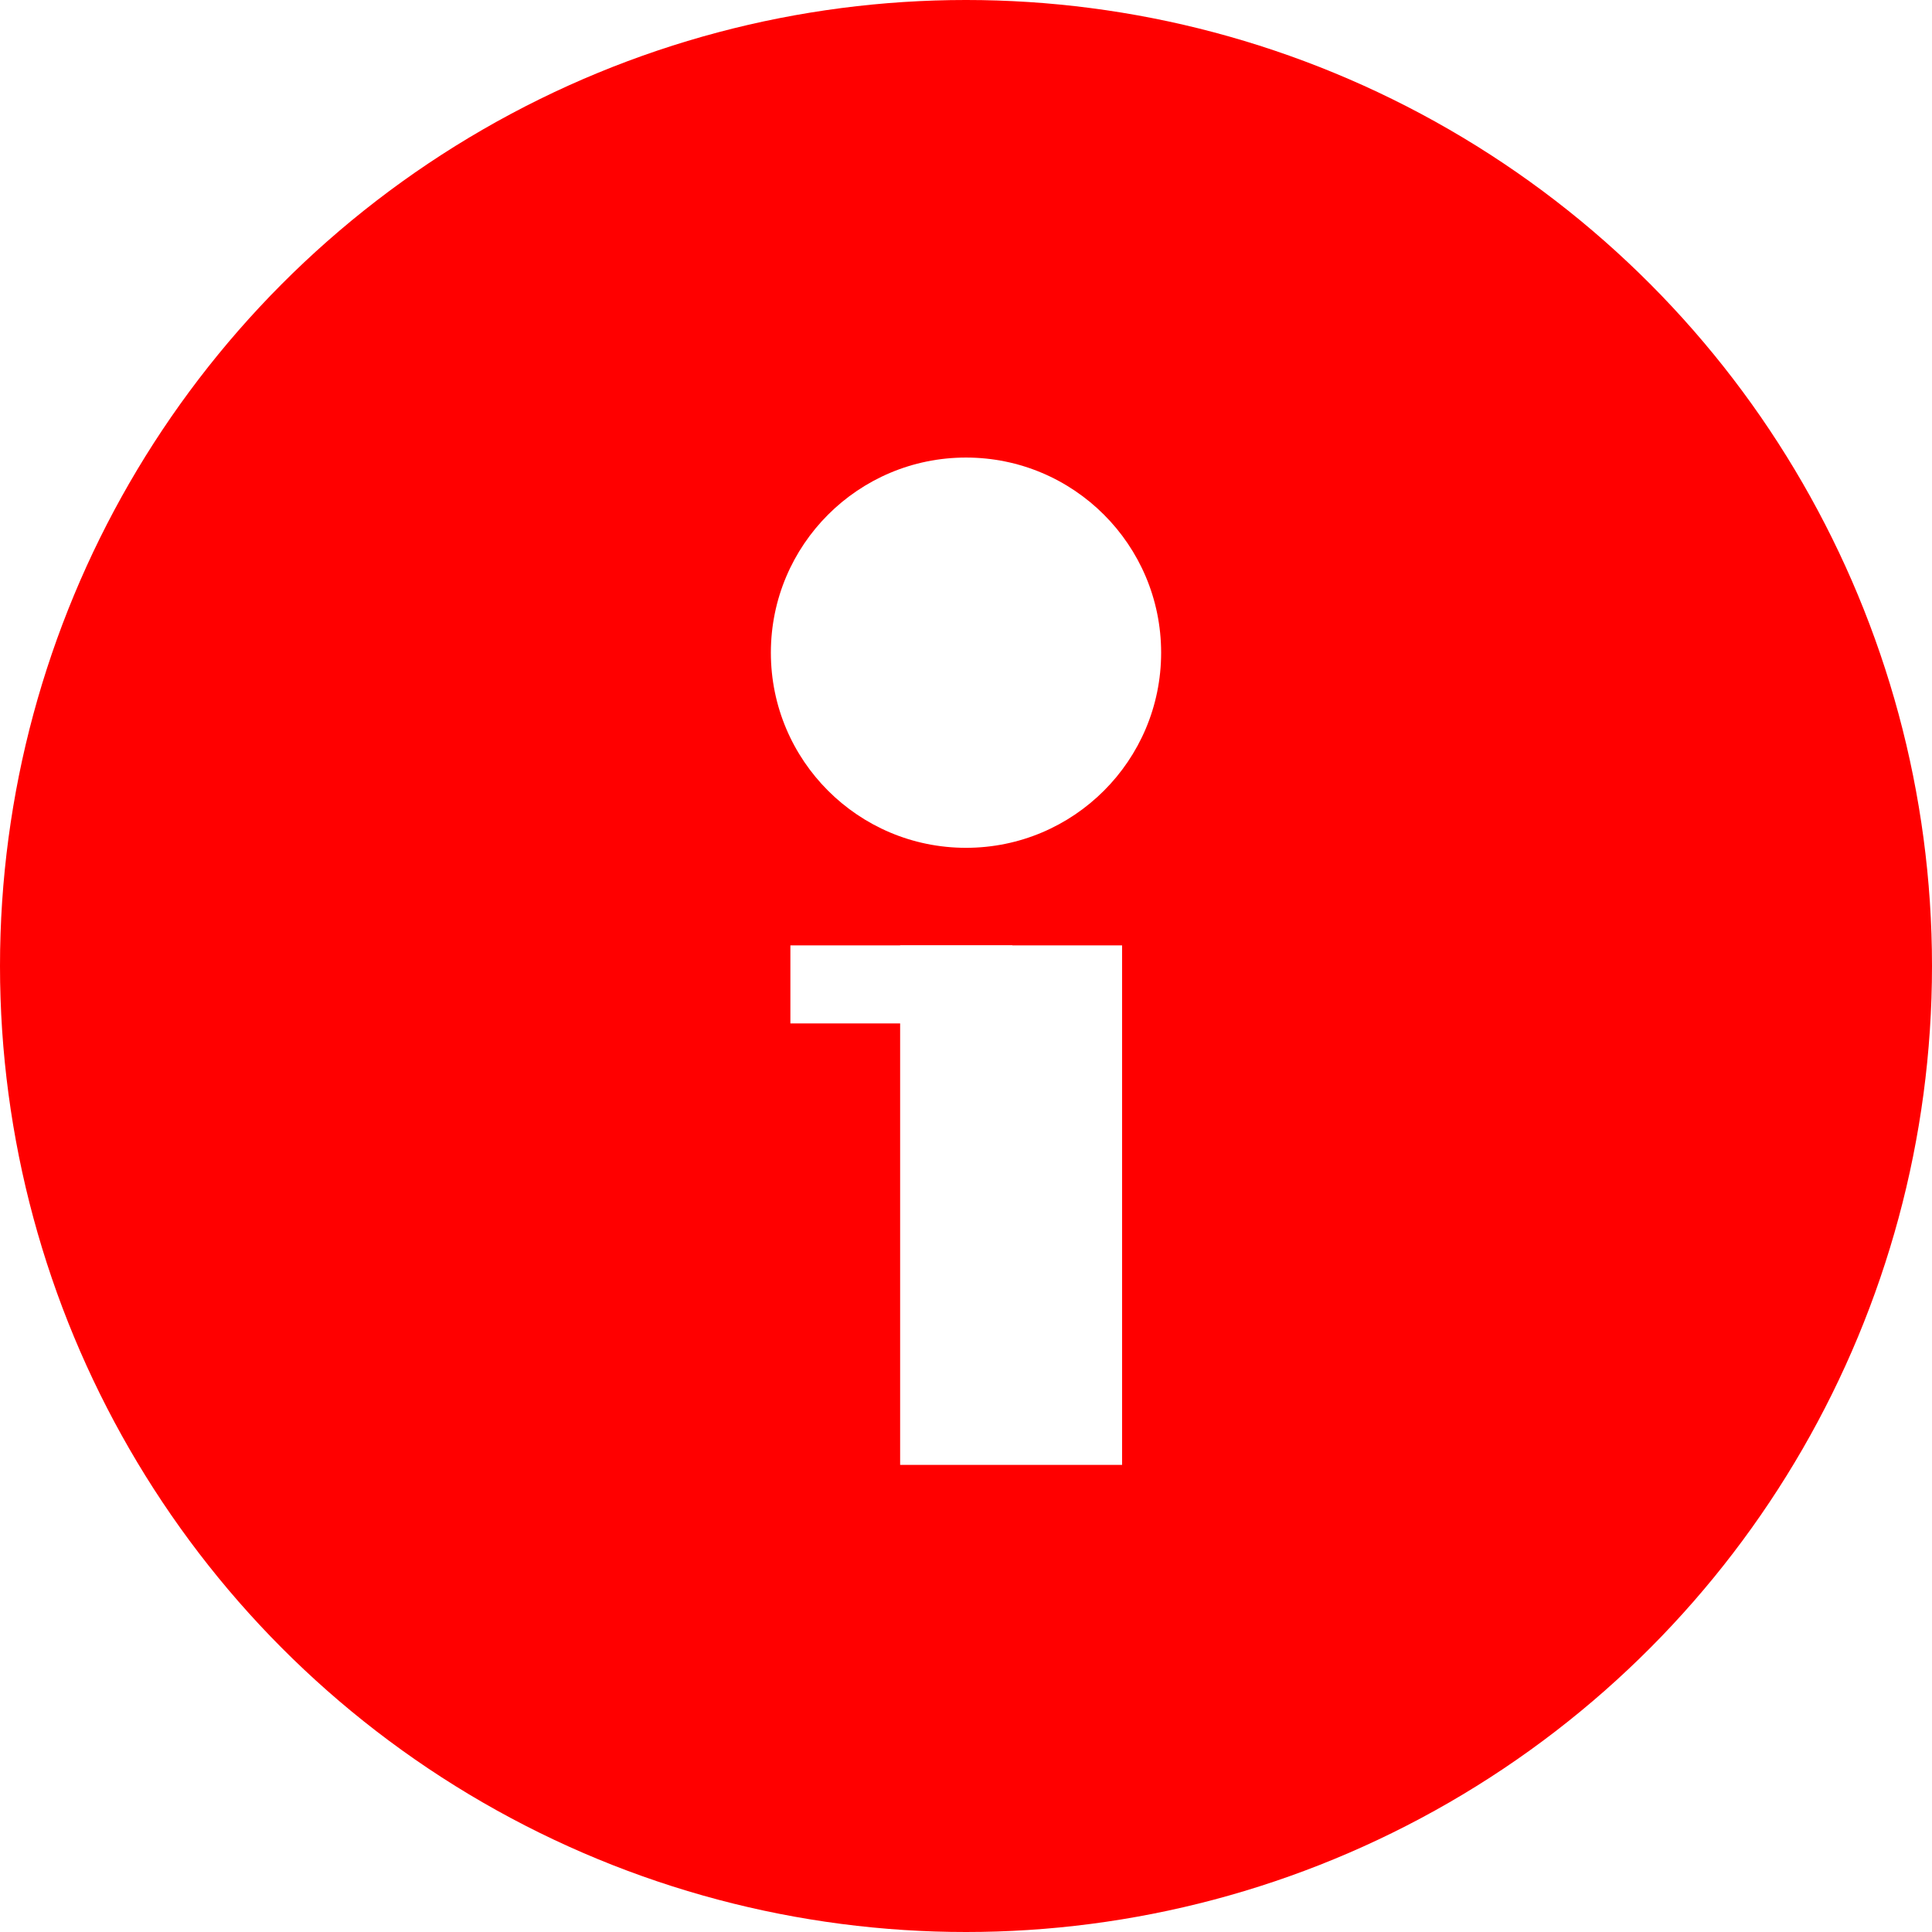 <svg width="76" height="76" viewBox="0 0 76 76" fill="none" xmlns="http://www.w3.org/2000/svg">
<rect width="76" height="76" fill="white"/>
<circle cx="38" cy="38" r="38" fill="#FF0000"/>
<path d="M44.14 37.189L44.14 57.625L35.409 57.625L35.409 37.189L44.14 37.189Z" fill="white"/>
<path d="M39.823 37.189L39.823 40.259L31.092 40.259L31.092 37.189L39.823 37.189Z" fill="white"/>
<circle cx="38" cy="25.675" r="7.676" fill="white"/>
</svg>
